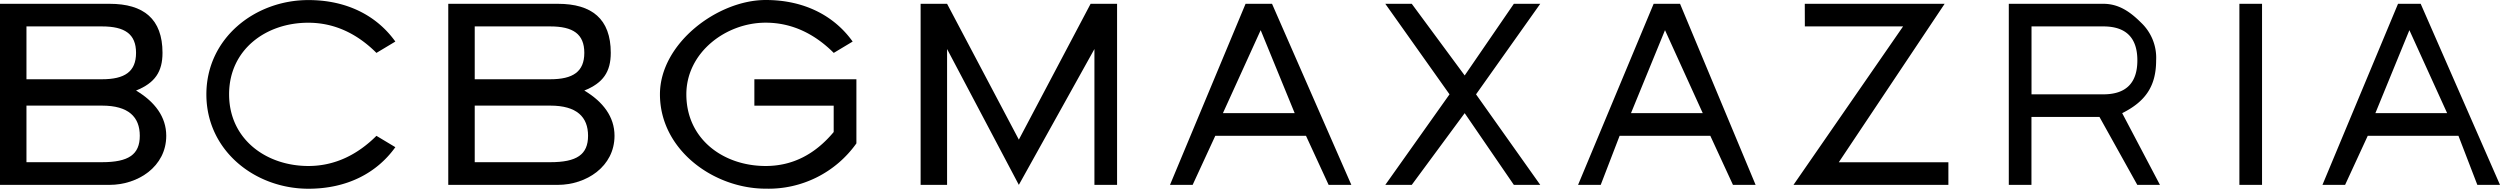 <svg xmlns="http://www.w3.org/2000/svg" viewBox="0 0 2583 195">
  <path fill="currentColor" d="m1513.31 77.961 50.8-74.034h27.28l-66.35 93.54 66.35 93.541h-27.28l-50.8-74.098-54.68 74.098h-27.34l66.35-93.54-66.35-93.541h27.34l54.68 74.034Zm195.24-74.034-78.09 187.081h23.41l19.53-50.729h93.69l23.41 50.729h23.4L1735.82 3.927h-27.27Zm366.94 0v187.081h23.41v-70.171h70.28l39.07 70.171h23.41l-39.01-74.098c23.4-11.717 35.07-27.232 35.07-54.528.4-7.244-.8-14.486-3.49-21.224a50.052 50.052 0 0 0-12.11-17.789c-11.73-11.717-23.47-19.442-39.01-19.442h-97.62Zm97.69 23.369c23.4 0 35.14 11.717 35.14 35.086s-11.74 35.086-35.14 35.086h-74.22V27.296h74.22ZM1864.71 3.927h144.5l-109.36 163.712h113.23v23.369h-160.04l113.23-163.712h-101.49l-.07-23.369Zm472.43 0v187.081h-23.4V3.927h23.4Zm140.5 0-78.08 187.081h23.4l23.41-50.729h93.69l19.53 50.729H2583L2501.05 3.927h-23.41Zm-23.4 112.983 35.14-85.751 39.01 85.751h-74.15Zm-769.1 0 35.14-85.751 39.01 85.751h-74.15Zm-288.93 74.098L1314.26 3.927h-27.34l-78.08 187.081h23.4l23.41-50.729h93.69l23.4 50.729h23.47Zm-58.54-74.098h-74.15l39.01-85.751 35.14 85.751ZM1154.16 3.927v187.081h-23.4V50.665l-78.09 140.343-74.148-140.343v140.343h-27.339V3.927h27.339l74.148 140.343 74.15-140.343h27.34ZM236.699 97.468c0 46.287 38.236 74.034 81.952 74.034 27.339 0 50.744-11.717 70.281-31.159l19.537 11.717C388.932 179.356 357.725 195 318.651 195c-55.258 0-105.422-39.399-105.422-97.468 0-58.068 50.164-97.467 105.422-97.467 39.009 0 70.281 15.579 89.818 42.875l-19.537 11.717c-19.537-19.507-42.942-31.16-70.281-31.16-43.652-.128-81.952 27.619-81.952 73.97Z"/>
  <path fill="currentColor" fill-rule="evenodd" d="M576.371 3.927H463.147v187.081h113.224c29.337 0 58.546-18.862 58.546-50.729 0-19.442-11.671-35.086-31.208-46.738 19.537-7.79 27.339-19.442 27.339-38.949 0-35.086-19.537-50.665-54.677-50.665Zm27.339 50.665c0-19.506-11.735-27.296-35.141-27.296h-78.083v54.592h78.083c23.406 0 35.141-7.79 35.141-27.296Zm3.869 85.687c0-19.442-11.671-31.159-39.01-31.159h-78.083v58.455h78.083c27.274 0 39.01-7.79 39.01-27.296ZM113.224 3.927H0v187.081h113.224c29.338 0 58.546-18.862 58.546-50.729 0-19.442-11.67-35.086-31.207-46.738 19.537-7.79 27.339-19.442 27.339-38.949 0-35.086-19.537-50.665-54.678-50.665Zm-7.803 23.369c23.406 0 35.141 7.79 35.141 27.296 0 19.507-11.735 27.296-35.141 27.296H27.338V27.296h78.083Zm0 81.824c27.339 0 39.01 11.717 39.01 31.159 0 19.506-11.735 27.296-39.01 27.296H27.338V109.12h78.083Z" clip-rule="evenodd"/>
  <path fill="currentColor" d="M709.133 97.468c0 46.287 38.235 74.034 81.951 74.034 27.339 0 50.745-11.717 70.282-35.086v-27.231h-81.952V81.888h105.422v66.245a111.186 111.186 0 0 1-40.979 35.104 111.357 111.357 0 0 1-52.708 11.698c-53.711 0-109.291-40.042-109.291-97.467C681.858 44.807 741.436 0 791.149 0c39.009 0 70.281 15.644 89.818 42.94L861.43 54.657c-19.537-19.507-42.942-31.223-70.281-31.223-41.137-.065-82.016 30.772-82.016 74.034Z"/>
</svg>
